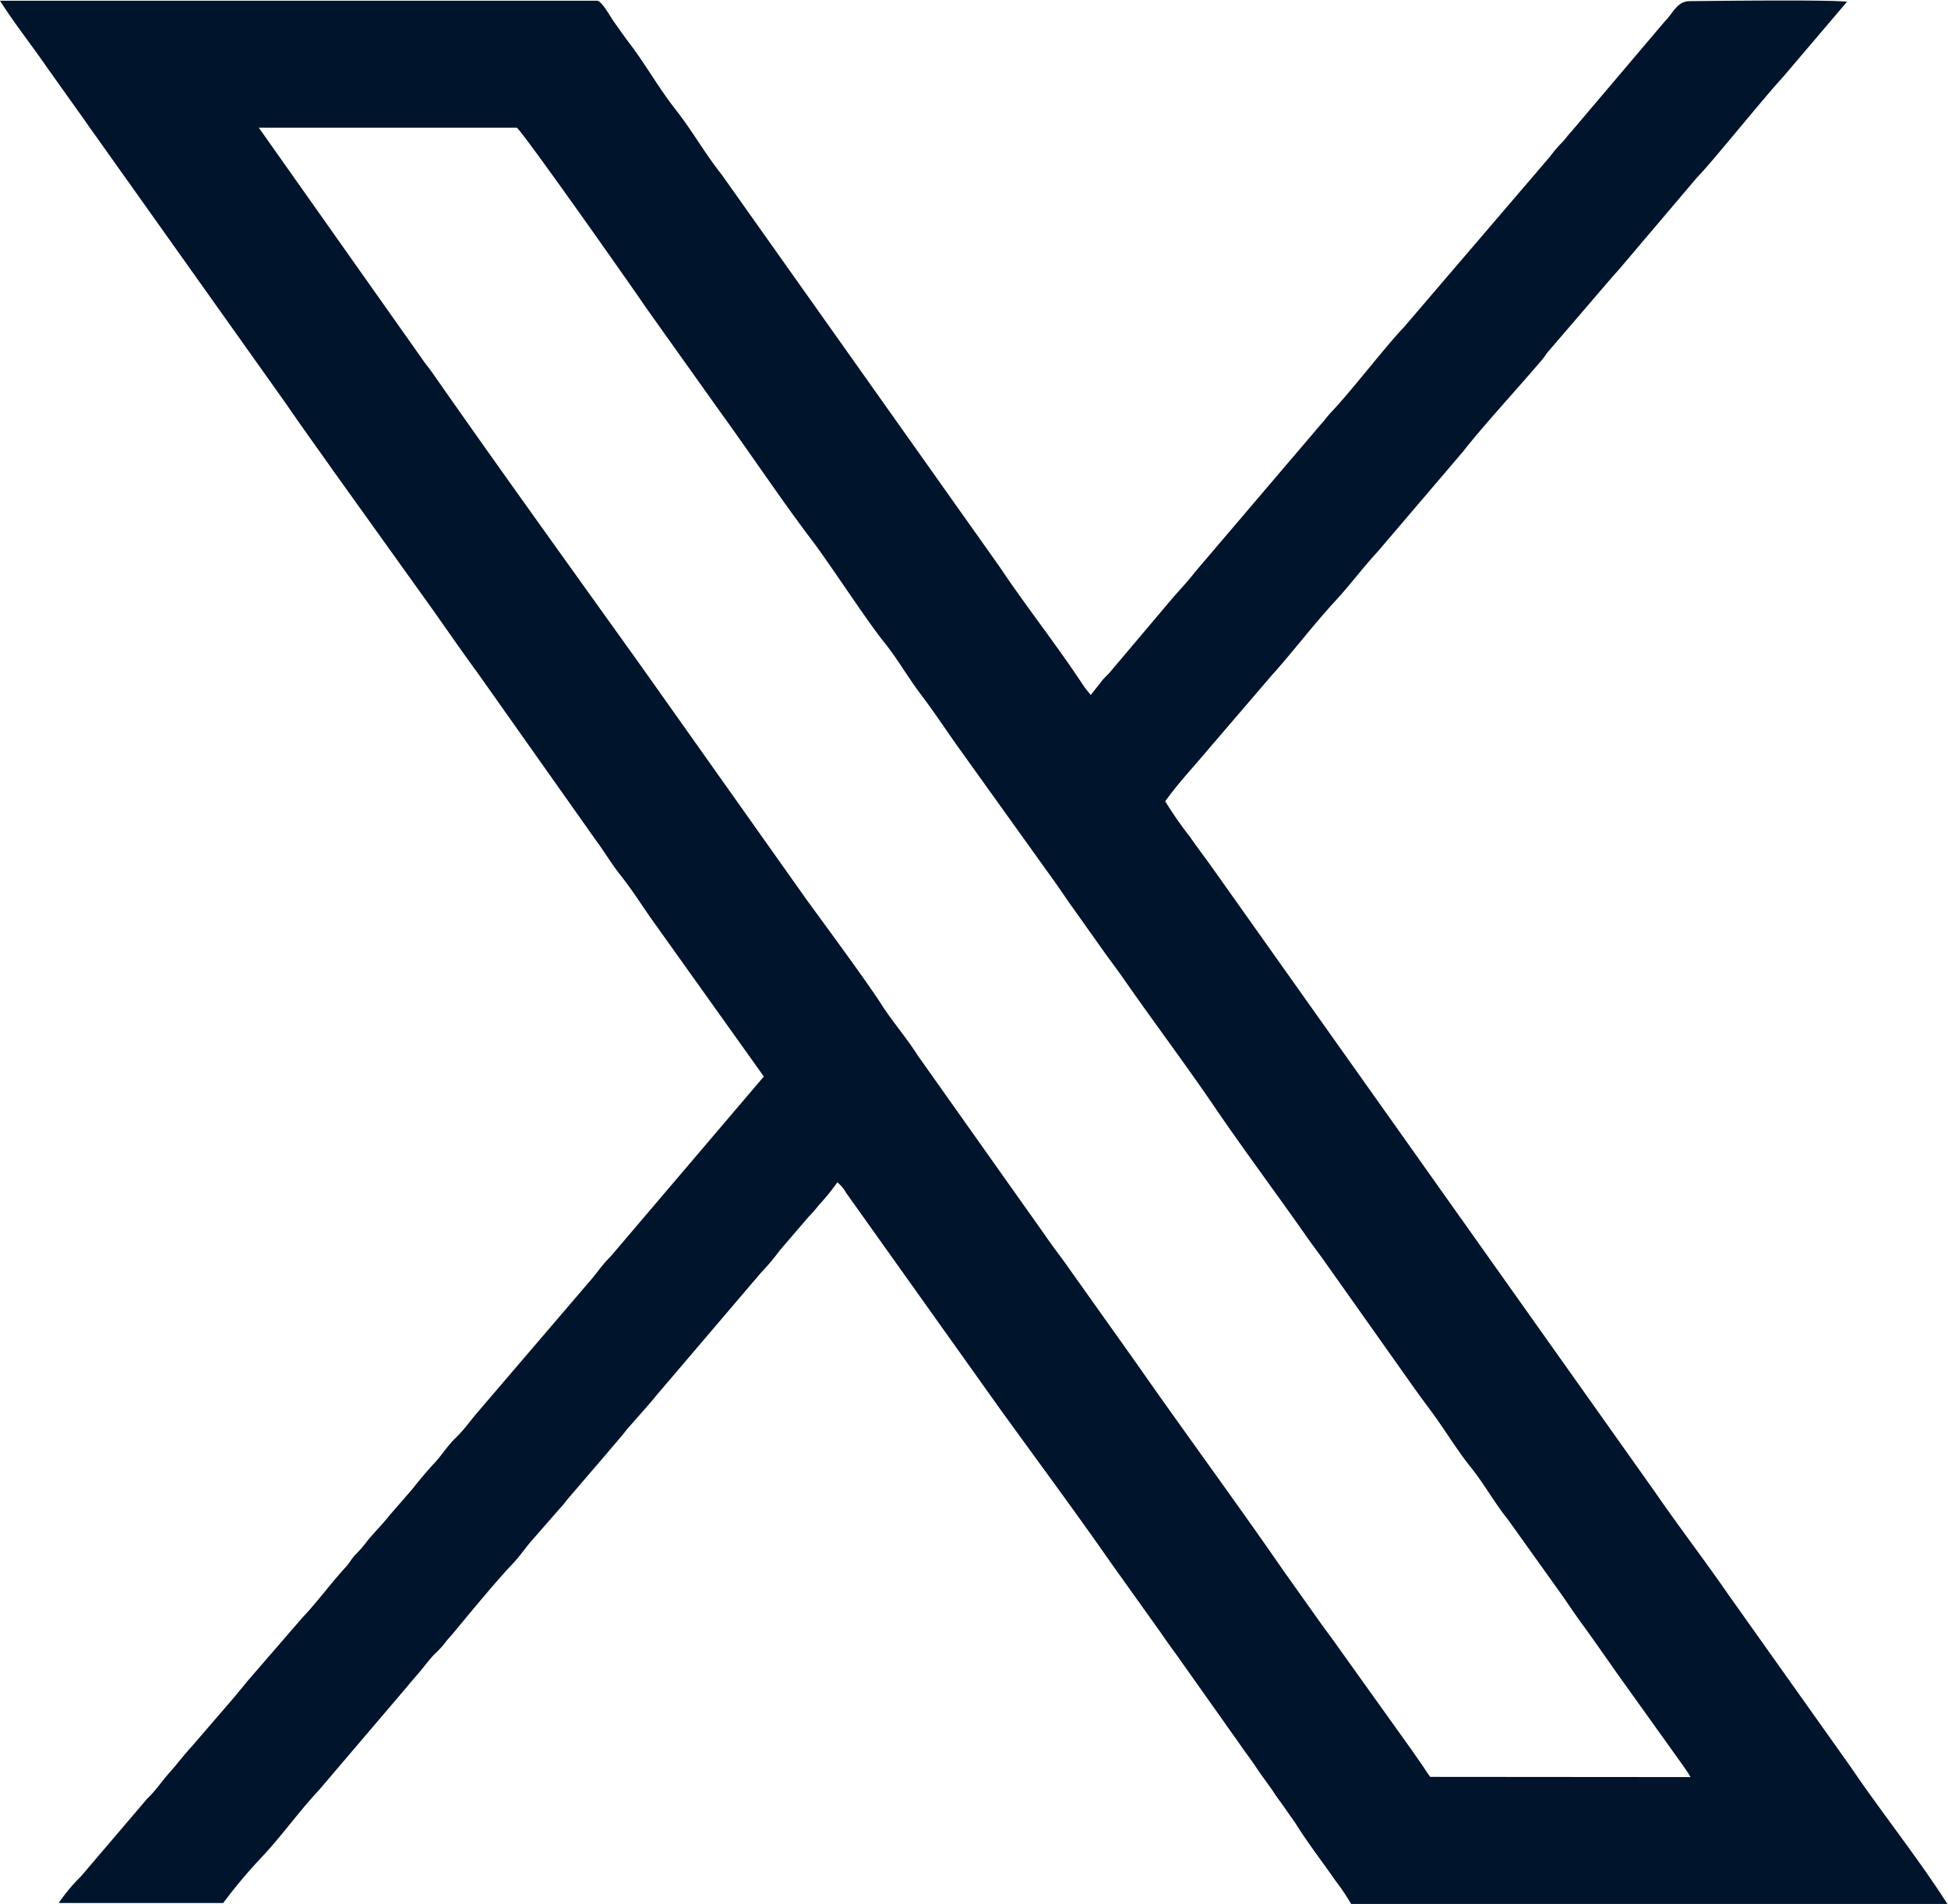<svg id="Group_33648" data-name="Group 33648" xmlns="http://www.w3.org/2000/svg" xmlns:xlink="http://www.w3.org/1999/xlink" width="18.946" height="18.521" viewBox="0 0 18.946 18.521">
  <defs>
    <clipPath id="clip-path">
      <rect id="Rectangle_21265" data-name="Rectangle 21265" width="18.946" height="18.521" fill="#00142c"/>
    </clipPath>
  </defs>
  <g id="Group_33647" data-name="Group 33647" clip-path="url(#clip-path)">
    <path id="Path_87429" data-name="Path 87429" d="M13.91,17.285c-.033-.044-.053-.079-.088-.129l-.089-.128-.715-1c-.058-.084-.123-.168-.182-.251l-.355-.5c-.456-.661-.955-1.337-1.421-2.005l-.714-1.005c-.064-.087-.123-.164-.182-.251L8.922,10.262c-.109-.173-.245-.326-.355-.5-.135-.21-.544-.766-.715-1L6.245,6.493C5.583,5.567,4.855,4.558,4.2,3.619c-.029-.042-.063-.08-.092-.124L2.517,1.242H5.025C5.063,1.25,6.153,2.8,6.288,3L7,4c.282.389.613.882.885,1.24.191.251.541.793.713,1.006.129.16.23.34.358.509s.234.331.354.5l.9,1.256c.063.086.11.156.173.248l.355.5c.058.082.122.165.182.251.289.416.619.855.894,1.26s.609.852.894,1.26c.055.079.119.162.176.243l.887,1.253c.061.085.12.163.183.25.117.163.226.342.353.5s.23.346.36.507l.536.75c.061.089.112.166.178.256.125.171.236.333.354.5l.627.876c.023.035.059.083.08.122ZM7.429,10.472,5.936,12.226c-.082.079-.142.175-.217.257L4.651,13.731c-.079.092-.134.174-.218.255s-.137.171-.211.25-.144.164-.218.257l-.214.246c-.068.087-.142.159-.214.246a1.125,1.125,0,0,1-.106.125c-.049.048-.063.082-.1.126-.151.163-.279.342-.429.5l-.54.624c-.037.048-.072.086-.11.135l-.431.5c-.077.083-.135.163-.212.249s-.129.17-.218.255l-.642.753a1.757,1.757,0,0,0-.217.26h1.6a4.971,4.971,0,0,1,.369-.44c.2-.212.364-.447.561-.657l.841-.987c.034-.04.063-.076.093-.11.071-.079.118-.148.185-.221a1.007,1.007,0,0,0,.1-.105c.031-.043.058-.069.093-.111.129-.156.422-.511.562-.657.073-.075.122-.149.184-.223l.284-.325c.044-.046.057-.069.093-.111l.375-.437c.065-.079.125-.143.185-.222l.19-.216c.029-.033.062-.071.093-.11L7.4,12.382a2.287,2.287,0,0,0,.186-.221l.281-.327a1.092,1.092,0,0,0,.095-.109,2.179,2.179,0,0,0,.182-.223.326.326,0,0,1,.084.1l1.481,2.08c.367.509.74,1.01,1.1,1.527l.474.664c.051.074.1.144.152.214l.623.88c.052.077.106.145.157.222s.1.141.157.222c.027.041.046.071.078.112l.151.215c.112.182.264.378.389.559a1.908,1.908,0,0,1,.151.225h5.8c-.295-.46-.643-.893-.948-1.343l-1.186-1.671c-.234-.339-.485-.665-.715-1L11.811,8.47c-.078-.111-.16-.217-.238-.33a3.633,3.633,0,0,1-.24-.345c.12-.17.272-.331.406-.491l.625-.729c.218-.242.4-.487.624-.73.152-.166.263-.318.413-.481l.829-.972c.19-.245.556-.641.774-.9.021-.026.031-.045.052-.07l.625-.728c.042-.047.063-.069.1-.114l.727-.857c.119-.116.646-.772.831-.971l.625-.735c-.18-.021-1.2-.009-1.528-.006-.127,0-.162.117-.247.2l-.907,1.07c-.045.048-.052.067-.1.115a1.3,1.3,0,0,0-.105.125L13.655,3.182c-.182.19-.509.619-.712.832-.041.044-.054.069-.1.118L11.623,5.564c-.067.086-.129.153-.207.24l-.608.72c-.032.042-.072.07-.1.111l-.1.126c-.024-.033-.049-.059-.072-.094-.264-.4-.555-.766-.818-1.159L7.02,1.7c-.167-.21-.286-.427-.449-.634S6.279.627,6.125.425C6.07.353,6.03.294,5.972.213,5.94.169,5.859.018,5.81.007H0C.142.231.309.44.46.66l.349.49c.038.053.076.11.118.167L2.783,3.929c.151.221.313.444.465.66l.931,1.3c.159.224.3.43.467.658L5.8,8.18c.075.1.149.226.229.326.129.162.227.324.348.491Z" transform="translate(0 0)" fill="#00142c" fill-rule="evenodd"/>
  </g>
</svg>
